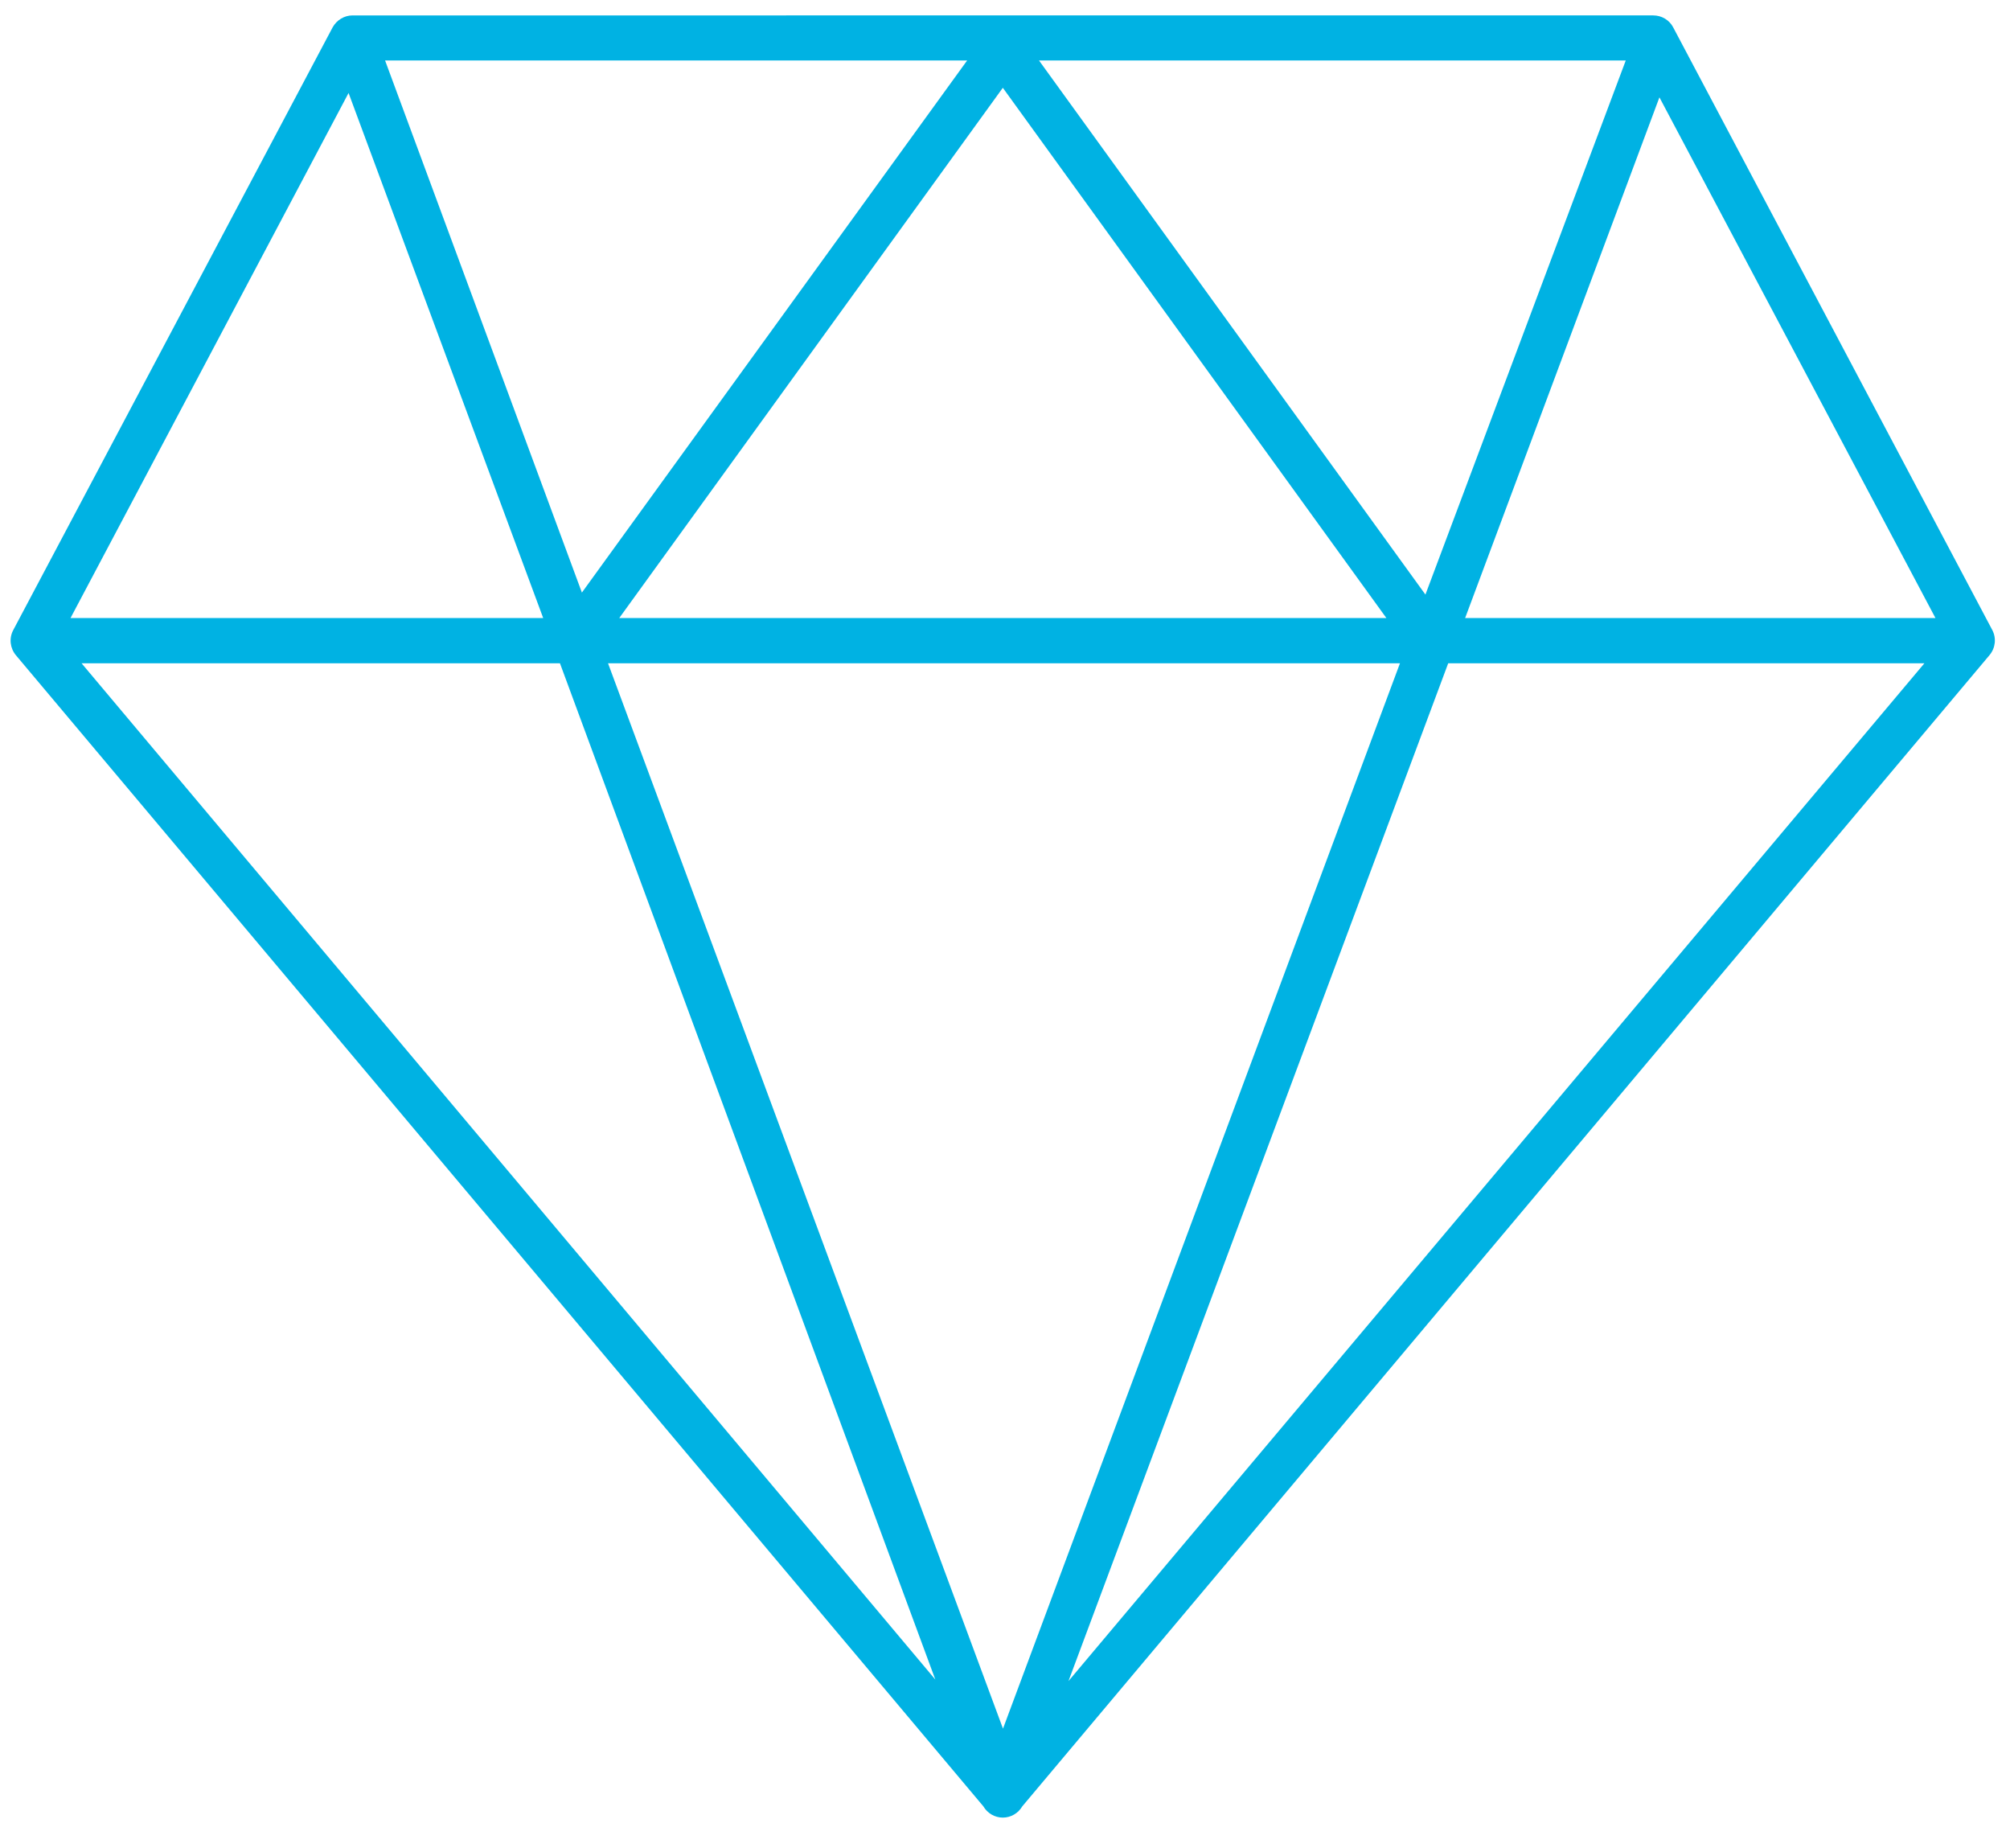 <?xml version="1.0" encoding="utf-8"?>
<!-- Generator: Adobe Illustrator 28.0.0, SVG Export Plug-In . SVG Version: 6.00 Build 0)  -->
<svg version="1.1" id="Layer_1" xmlns="http://www.w3.org/2000/svg" xmlns:xlink="http://www.w3.org/1999/xlink" x="0px" y="0px"
	 viewBox="0 0 1200 1103" style="enable-background:new 0 0 1200 1103;" xml:space="preserve">
<style type="text/css">
	.st0{fill:#00B2E3;}
</style>
<path class="st0" d="M998.9,16.3c-2.3-4.4-6.9-7.1-11.9-7.1H210.5c-5,0-9.5,2.8-11.9,7.1L7.9,376.1c-2.6,4.9-1.9,10.8,1.6,15
	l577.6,687.1h0c2.4,4.1,6.8,6.7,11.6,6.7c4.8,0,9.2-2.6,11.6-6.7L1187.8,391c3.5-4.2,4.2-10.1,1.6-15L998.9,16.3z M835.8,395.9
	l-237,635.9L363,395.9L835.8,395.9z M369.7,368.9l229-316.5l229,316.5H369.7z M620.3,36.1h350.3L851,354.9L620.3,36.1z M347.4,353.7
	L229.9,36.1h347.5L347.4,353.7z M324.3,368.9H42.1l166-313.4L324.3,368.9z M334.3,395.9l224.1,606.6L48.7,395.9L334.3,395.9z
	 M864.6,395.9h284.3l-511,607.5L864.6,395.9z M874.7,368.9l116-310.8l164.8,310.8H874.7z"/>
</svg>
